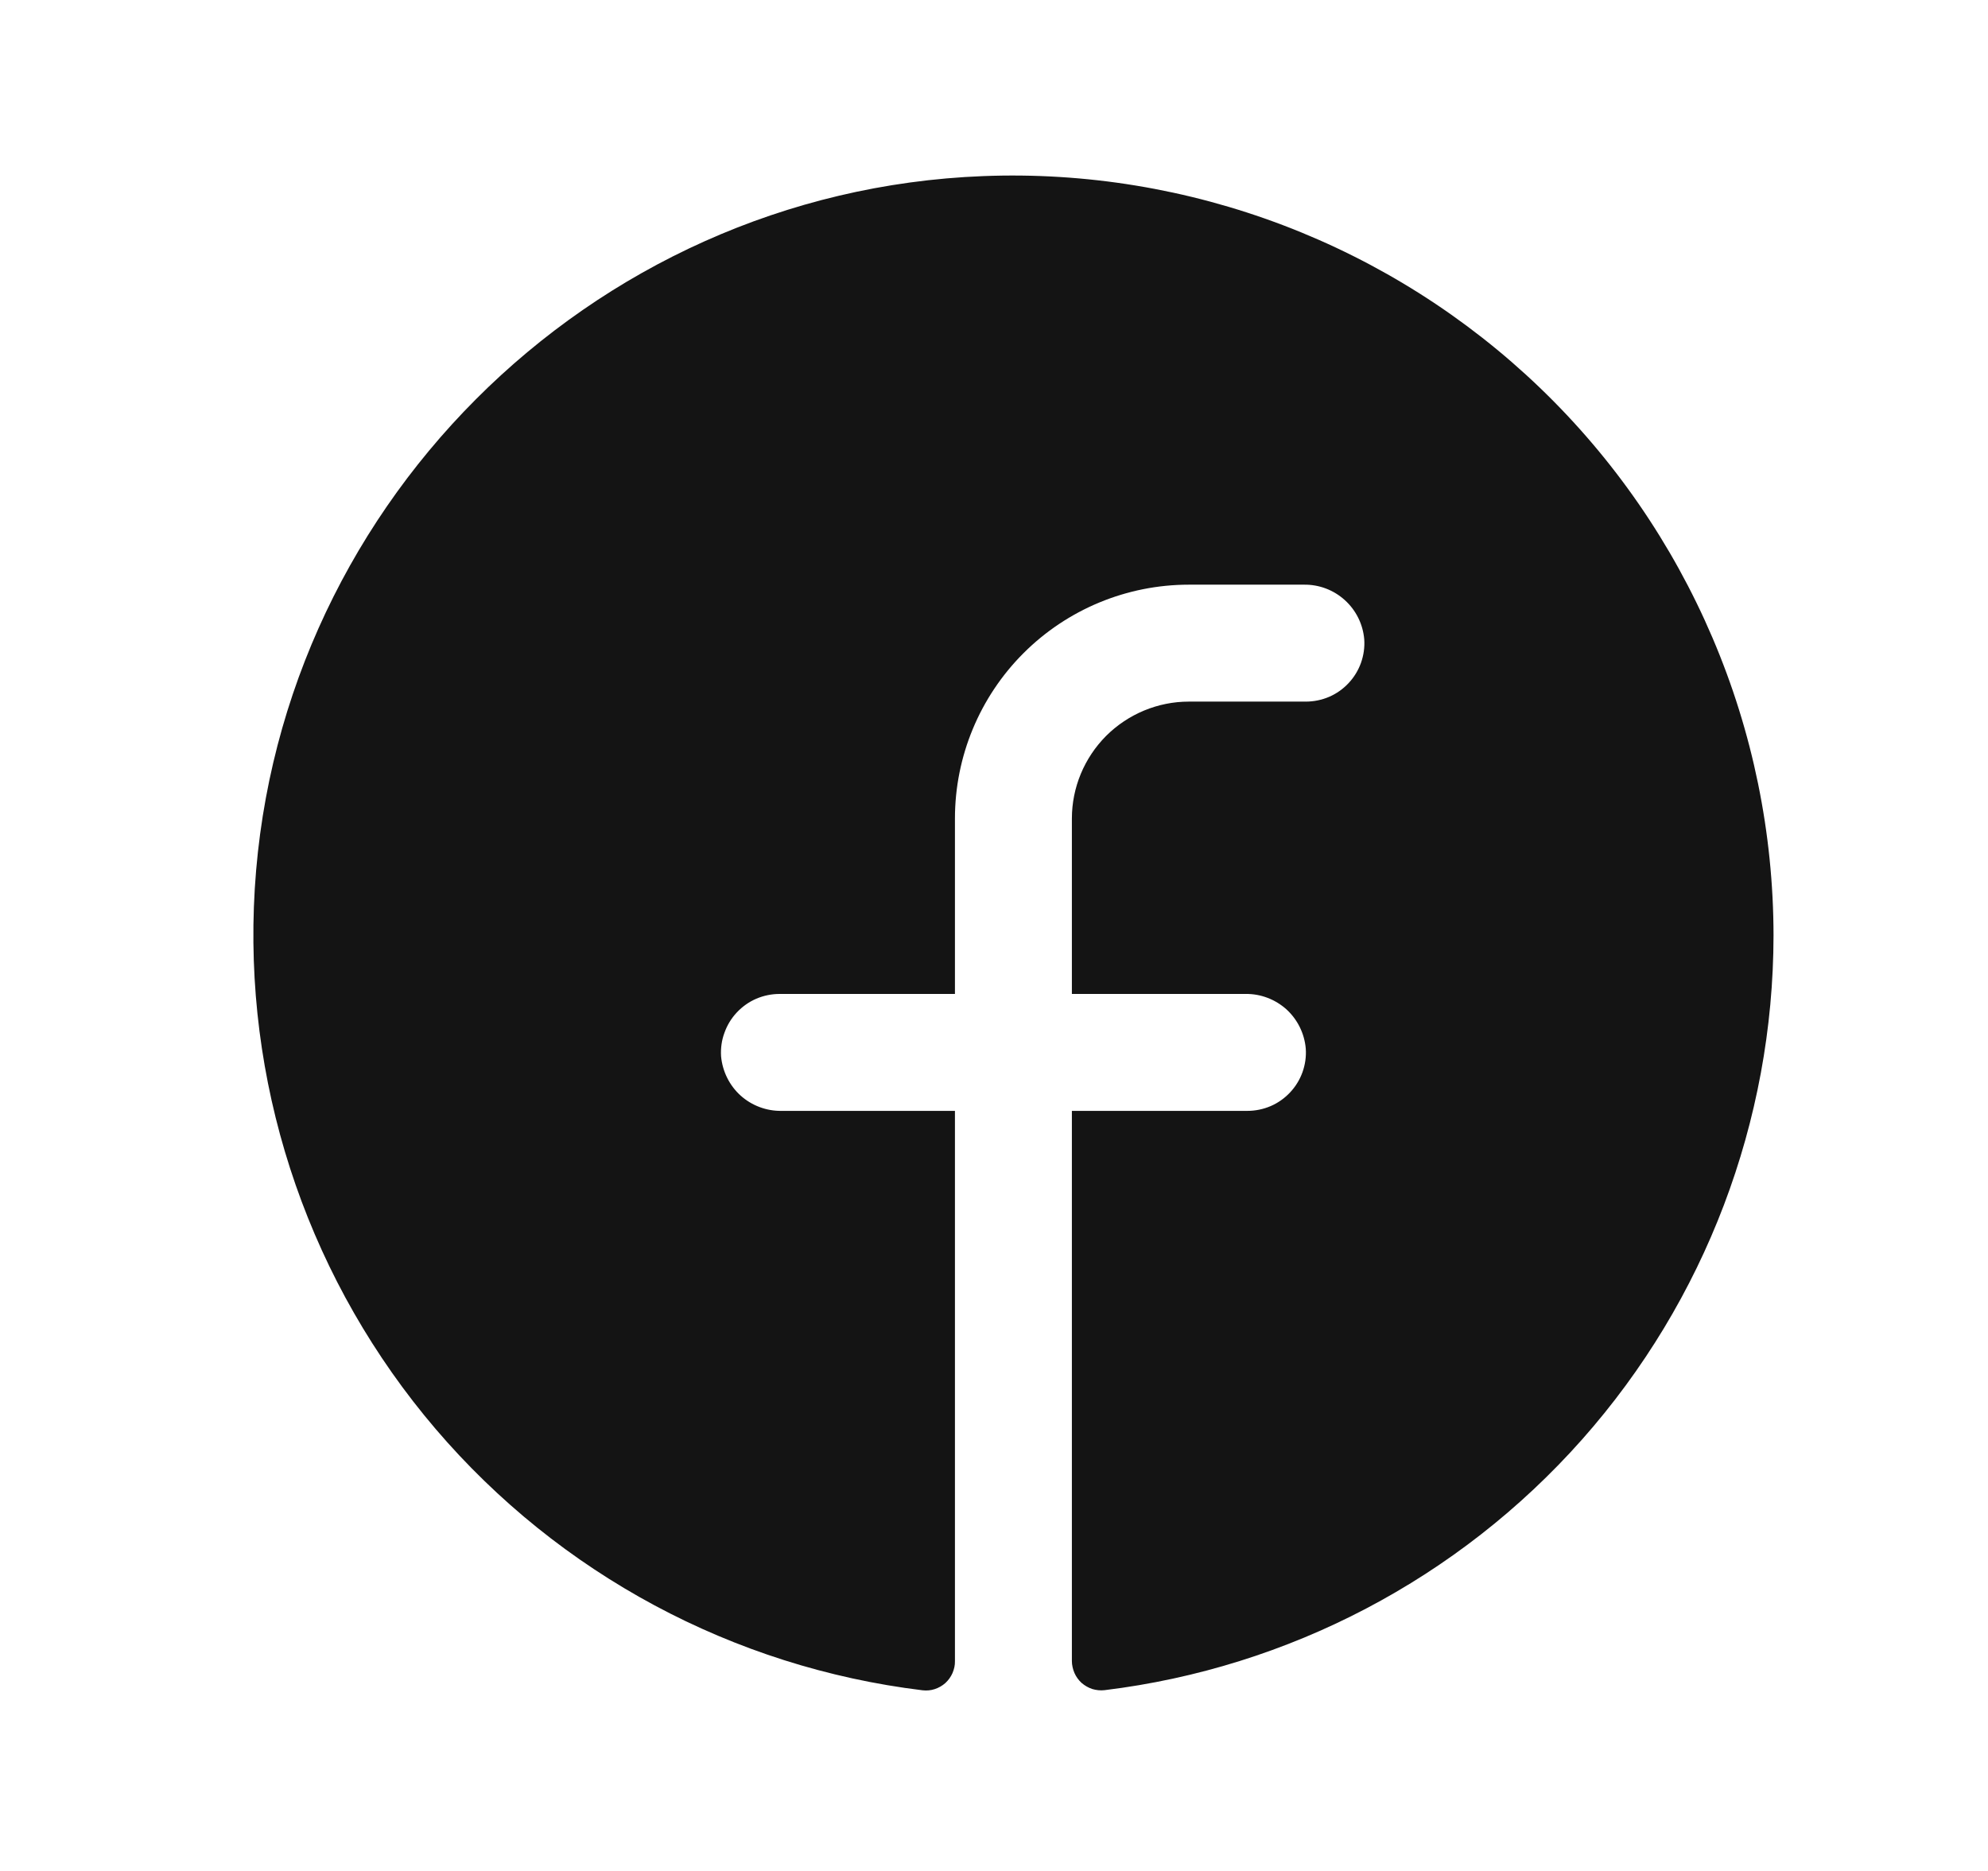<svg width="17" height="16" viewBox="0 0 17 16" fill="none" xmlns="http://www.w3.org/2000/svg">
<path d="M15.166 8C15.164 9.589 14.582 11.122 13.528 12.311C12.474 13.499 11.021 14.262 9.445 14.454C9.409 14.458 9.374 14.454 9.34 14.444C9.307 14.433 9.276 14.415 9.249 14.392C9.223 14.368 9.202 14.339 9.188 14.307C9.174 14.274 9.166 14.239 9.166 14.204V9.5H10.666C10.735 9.5 10.803 9.486 10.866 9.459C10.929 9.432 10.985 9.392 11.032 9.342C11.079 9.292 11.115 9.233 11.138 9.169C11.161 9.104 11.171 9.036 11.166 8.967C11.155 8.839 11.096 8.719 11.001 8.632C10.905 8.546 10.78 8.498 10.651 8.5H9.166V7C9.166 6.735 9.272 6.481 9.459 6.293C9.647 6.106 9.901 6 10.166 6H11.166C11.235 6 11.303 5.986 11.366 5.959C11.429 5.932 11.485 5.892 11.532 5.842C11.579 5.792 11.615 5.733 11.638 5.669C11.661 5.604 11.671 5.535 11.666 5.467C11.655 5.338 11.596 5.219 11.5 5.132C11.404 5.045 11.279 4.998 11.15 5H10.166C9.636 5 9.127 5.211 8.752 5.586C8.377 5.961 8.166 6.47 8.166 7V8.5H6.666C6.598 8.5 6.53 8.514 6.467 8.541C6.404 8.568 6.348 8.608 6.301 8.658C6.254 8.708 6.218 8.767 6.195 8.832C6.171 8.896 6.162 8.965 6.166 9.033C6.178 9.162 6.237 9.282 6.333 9.369C6.429 9.455 6.554 9.502 6.683 9.5H8.166V14.205C8.167 14.241 8.159 14.275 8.145 14.308C8.131 14.34 8.11 14.369 8.084 14.393C8.058 14.416 8.027 14.434 7.993 14.445C7.96 14.456 7.924 14.459 7.889 14.455C6.27 14.258 4.784 13.46 3.725 12.22C2.666 10.979 2.111 9.386 2.171 7.756C2.296 4.381 5.03 1.637 8.407 1.506C9.282 1.472 10.154 1.615 10.972 1.926C11.79 2.237 12.537 2.71 13.168 3.316C13.799 3.922 14.301 4.65 14.644 5.454C14.988 6.259 15.165 7.125 15.166 8Z" fill="#141414"/>
</svg>
